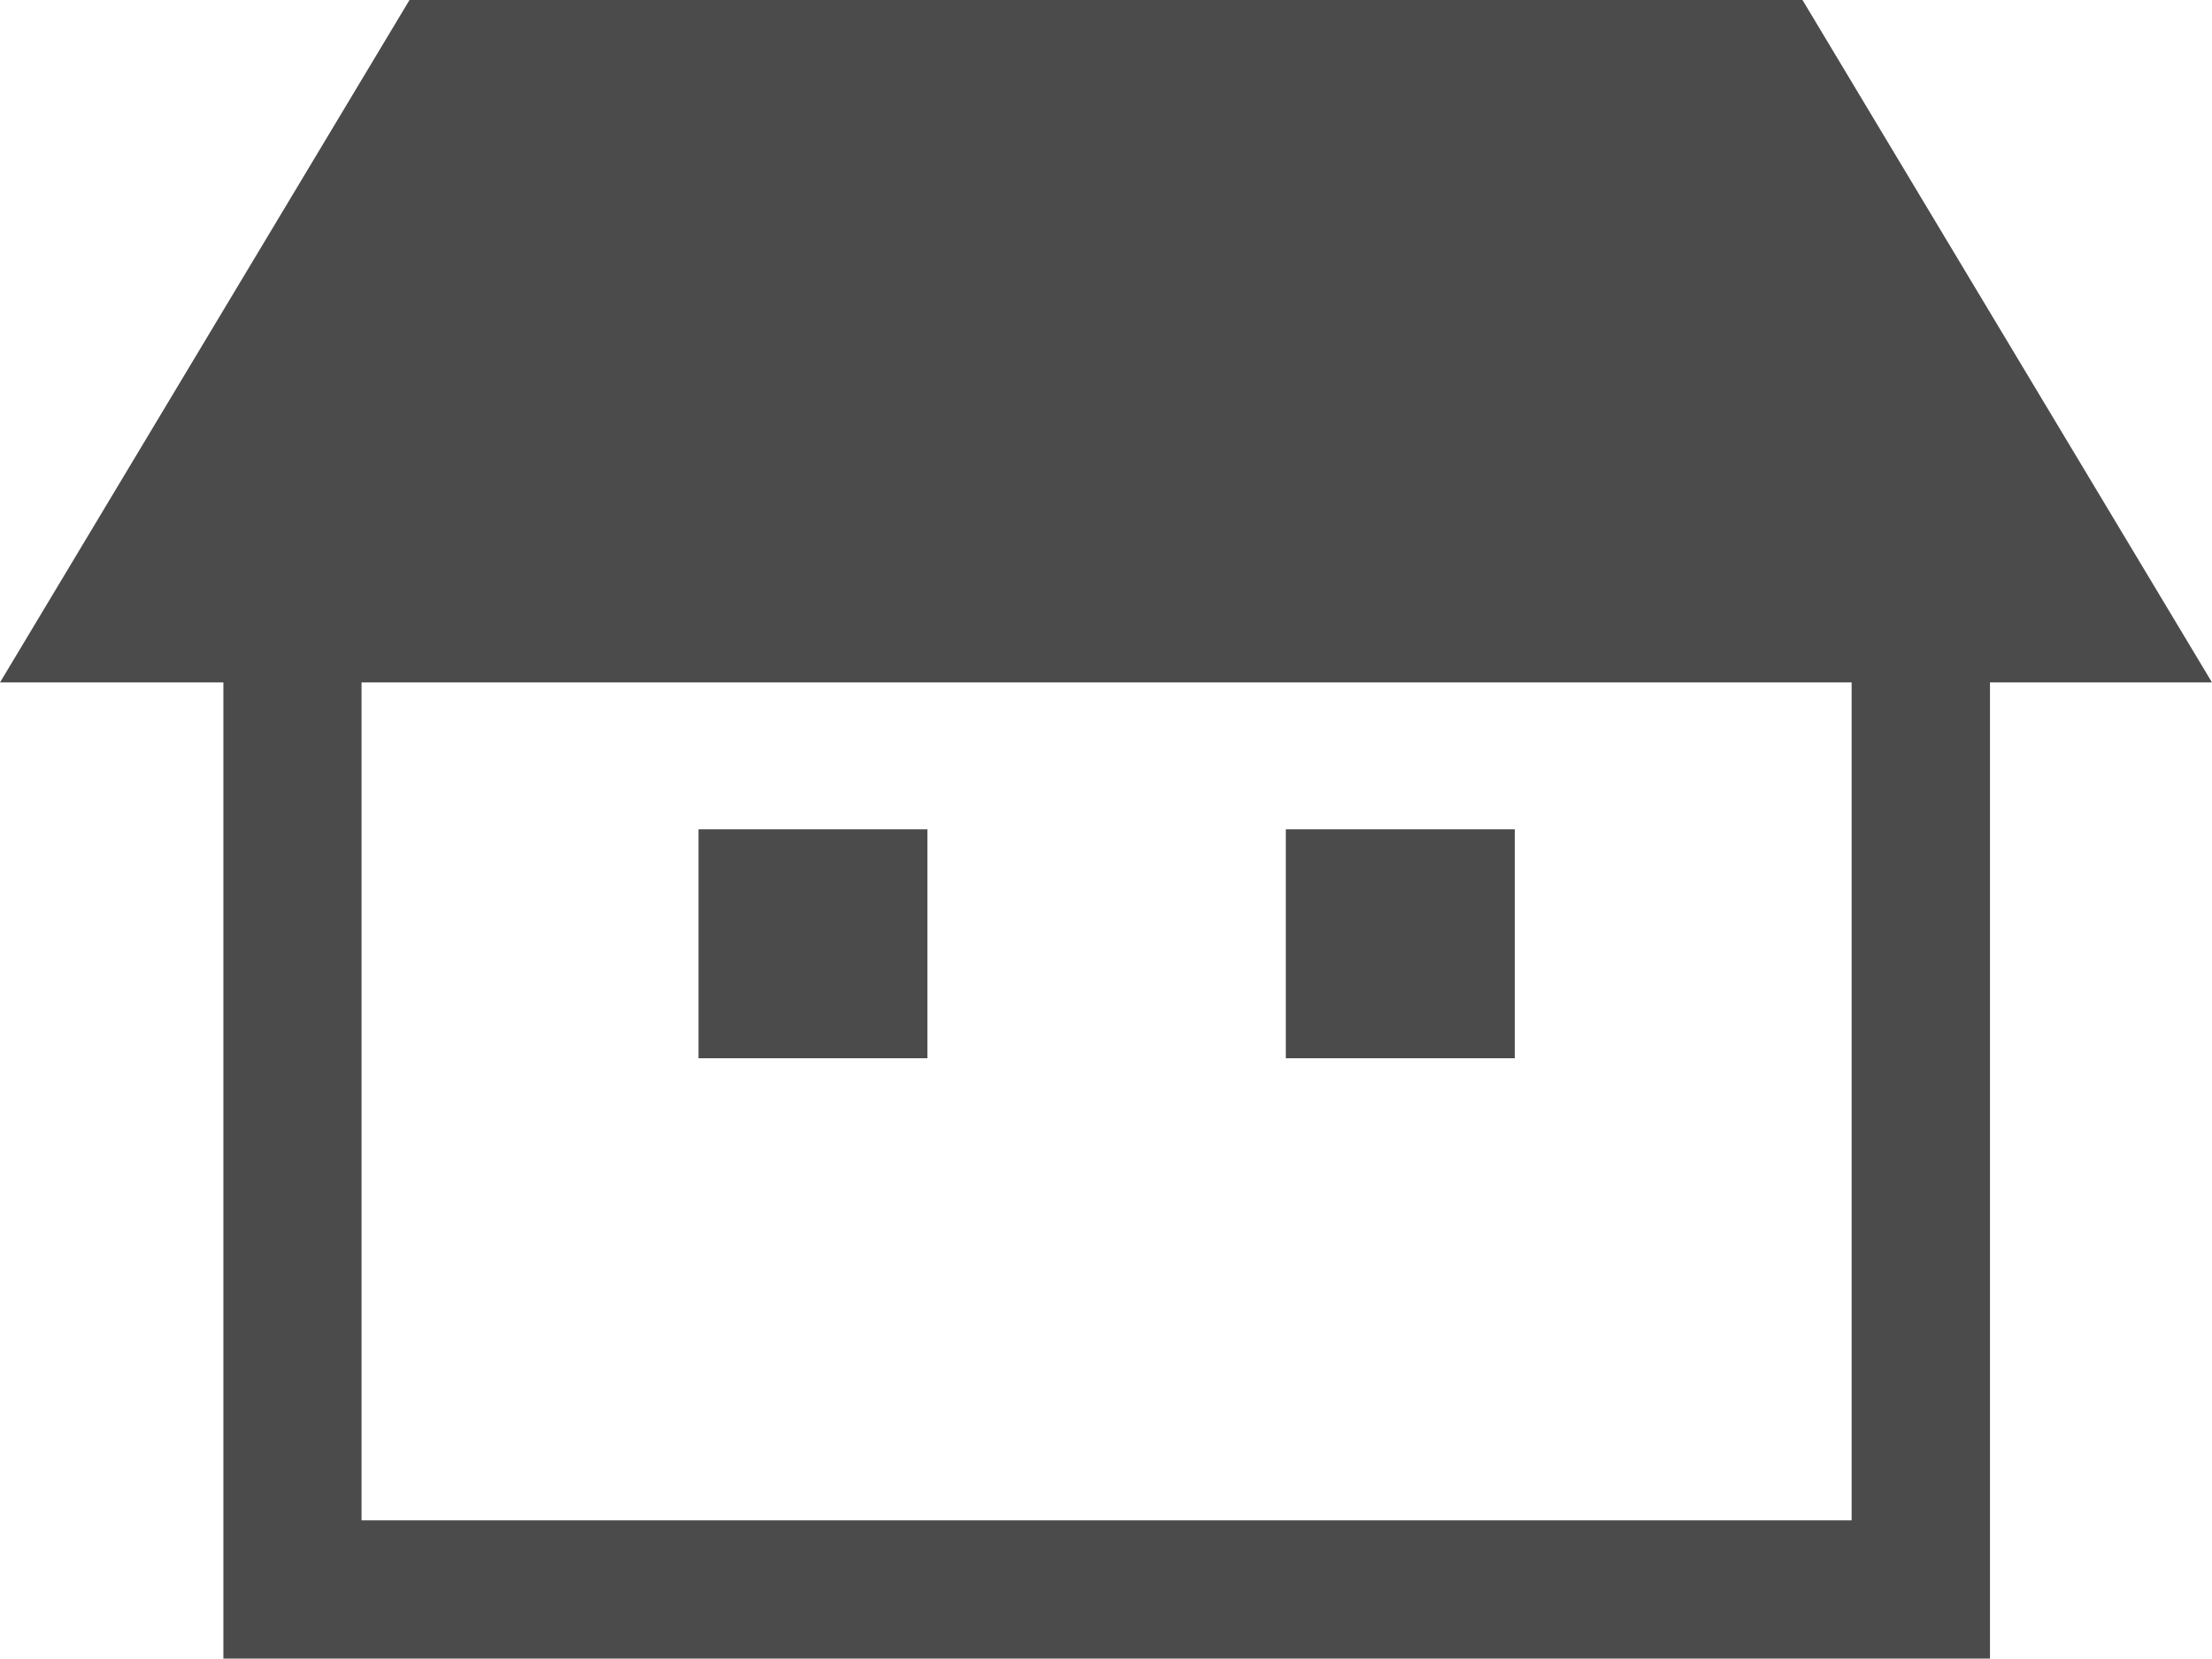 <?xml version="1.0" encoding="UTF-8"?><svg id="_レイヤー_2" xmlns="http://www.w3.org/2000/svg" viewBox="0 0 210.72 158"><defs><style>.cls-1{fill:#4b4b4b;stroke-width:0px;}</style></defs><g id="_レイヤー_1-2"><path class="cls-1" d="m171.71,0H39.01L0,65.01h21.28v92.99h168.29v-92.99h21.15L171.71,0Zm4.69,144.83H34.44v-79.82h141.95v79.82Z"/><rect class="cls-1" x="66.54" y="79" width="21.81" height="21.81"/><rect class="cls-1" x="122.49" y="79" width="21.81" height="21.81"/></g></svg>